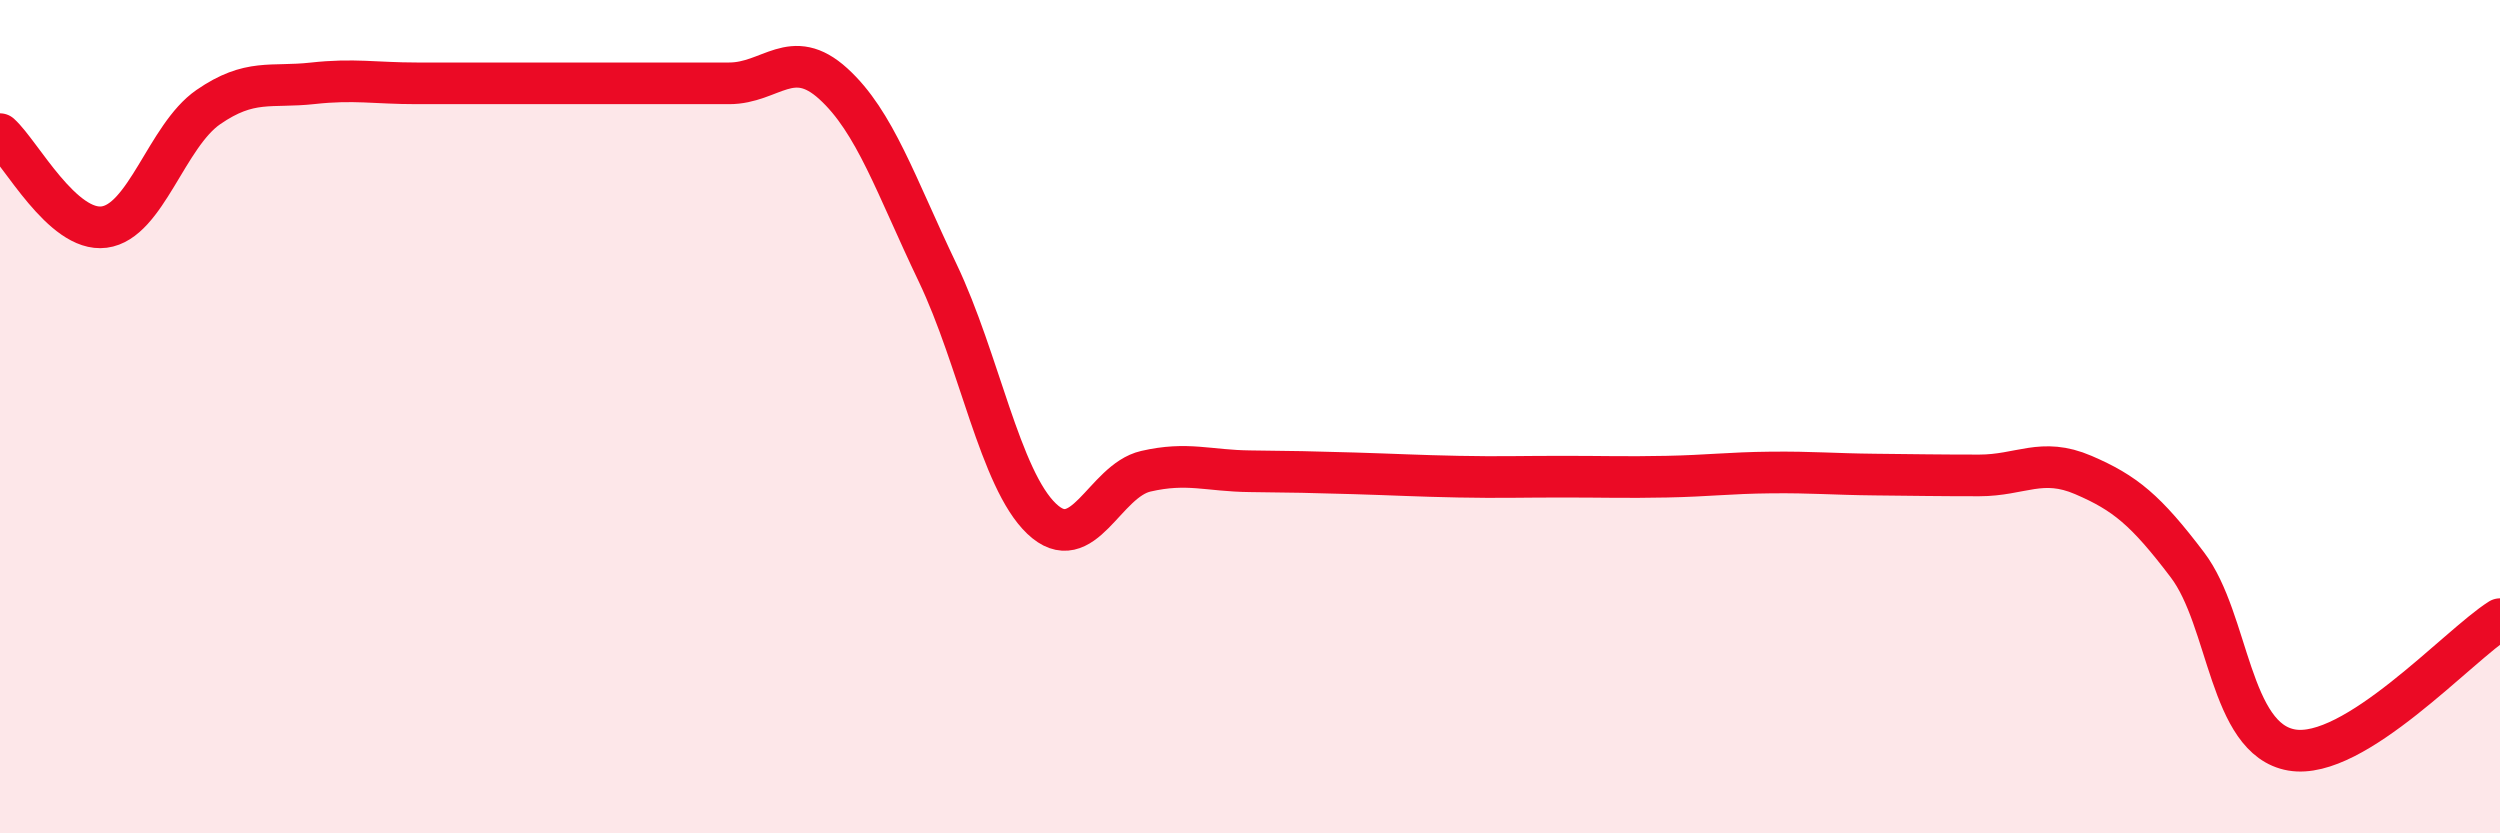 
    <svg width="60" height="20" viewBox="0 0 60 20" xmlns="http://www.w3.org/2000/svg">
      <path
        d="M 0,3.22 C 0.5,3.67 1.5,5.58 2.5,5.45 C 3.5,5.32 4,3.26 5,2.57 C 6,1.88 6.5,2.11 7.5,2 C 8.5,1.89 9,2 10,2 C 11,2 11.5,2 12.5,2 C 13.5,2 14,2 15,2 C 16,2 16.5,2 17.5,2 C 18.5,2 19,1.1 20,2.01 C 21,2.92 21.5,4.45 22.5,6.54 C 23.5,8.63 24,11.5 25,12.45 C 26,13.4 26.5,11.54 27.5,11.31 C 28.5,11.08 29,11.3 30,11.31 C 31,11.32 31.5,11.33 32.5,11.36 C 33.5,11.39 34,11.42 35,11.44 C 36,11.46 36.5,11.44 37.5,11.44 C 38.5,11.44 39,11.46 40,11.44 C 41,11.42 41.5,11.35 42.5,11.34 C 43.5,11.33 44,11.38 45,11.39 C 46,11.4 46.5,11.41 47.5,11.41 C 48.5,11.41 49,10.97 50,11.4 C 51,11.83 51.5,12.24 52.5,13.56 C 53.5,14.88 53.5,17.74 55,18 C 56.5,18.26 59,15.49 60,14.86L60 20L0 20Z"
        fill="#EB0A25"
        opacity="0.1"
        stroke-linecap="round"
        stroke-linejoin="round"
      />
      <path
        d="M 0,3.22 C 0.5,3.67 1.5,5.58 2.5,5.45 C 3.5,5.32 4,3.26 5,2.57 C 6,1.88 6.5,2.11 7.5,2 C 8.5,1.89 9,2 10,2 C 11,2 11.5,2 12.5,2 C 13.5,2 14,2 15,2 C 16,2 16.5,2 17.5,2 C 18.5,2 19,1.1 20,2.01 C 21,2.92 21.5,4.45 22.5,6.54 C 23.5,8.63 24,11.5 25,12.45 C 26,13.4 26.5,11.54 27.5,11.31 C 28.5,11.08 29,11.3 30,11.31 C 31,11.32 31.5,11.33 32.5,11.36 C 33.5,11.39 34,11.42 35,11.44 C 36,11.46 36.5,11.44 37.5,11.44 C 38.5,11.44 39,11.46 40,11.44 C 41,11.42 41.5,11.35 42.5,11.34 C 43.5,11.33 44,11.38 45,11.39 C 46,11.4 46.5,11.41 47.5,11.41 C 48.5,11.41 49,10.97 50,11.4 C 51,11.83 51.5,12.24 52.5,13.56 C 53.5,14.88 53.5,17.74 55,18 C 56.5,18.26 59,15.49 60,14.86"
        stroke="#EB0A25"
        stroke-width="1"
        fill="none"
        stroke-linecap="round"
        stroke-linejoin="round"
      />
    </svg>
  